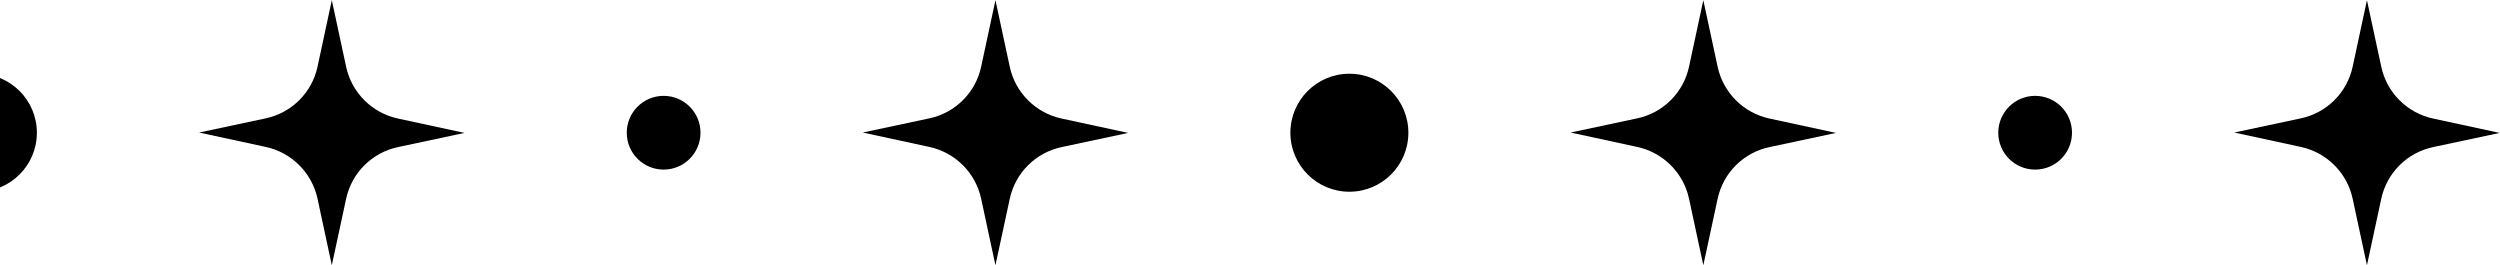 <svg width="339" height="36" viewBox="0 0 339 36" fill="none" xmlns="http://www.w3.org/2000/svg">
<circle cx="-3" cy="17.998" r="8" fill="black"/>
<path d="M36.035 16.048L27 17.971L36.035 19.924C39.552 20.684 42.3 23.433 43.056 26.943L44.994 35.971L46.936 26.949C47.693 23.436 50.44 20.695 53.953 19.949L62.988 18.022L53.953 16.073C50.436 15.312 47.688 12.564 46.936 9.053L44.994 0.026L43.056 9.048C42.3 12.56 39.552 15.301 36.035 16.048Z" fill="black"/>
<circle cx="89.988" cy="17.998" r="5" fill="black"/>
<path d="M126.023 16.048L116.988 17.971L126.023 19.924C129.54 20.684 132.288 23.433 133.044 26.943L134.982 35.971L136.925 26.949C137.681 23.436 140.429 20.695 143.942 19.949L152.976 18.022L143.942 16.073C140.424 15.312 137.677 12.564 136.925 9.053L134.982 0.026L133.044 9.048C132.288 12.56 129.54 15.301 126.023 16.048Z" fill="black"/>
<circle cx="182.976" cy="17.998" r="8" fill="black"/>
<path d="M222.01 16.048L212.976 17.971L222.01 19.924C225.528 20.684 228.275 23.433 229.032 26.943L230.97 35.971L232.912 26.949C233.668 23.436 236.416 20.695 239.929 19.949L248.964 18.022L239.929 16.073C236.412 15.312 233.664 12.564 232.912 9.053L230.97 0.026L229.032 9.048C228.275 12.56 225.528 15.301 222.01 16.048Z" fill="black"/>
<circle cx="275.964" cy="17.998" r="5" fill="black"/>
<path d="M311.998 16.048L302.964 17.971L311.998 19.924C315.516 20.684 318.263 23.433 319.02 26.943L320.958 35.971L322.9 26.949C323.657 23.436 326.404 20.695 329.917 19.949L338.952 18.022L329.917 16.073C326.4 15.312 323.652 12.564 322.9 9.053L320.958 0.026L319.02 9.048C318.263 12.56 315.516 15.301 311.998 16.048Z" fill="black"/>
</svg>
